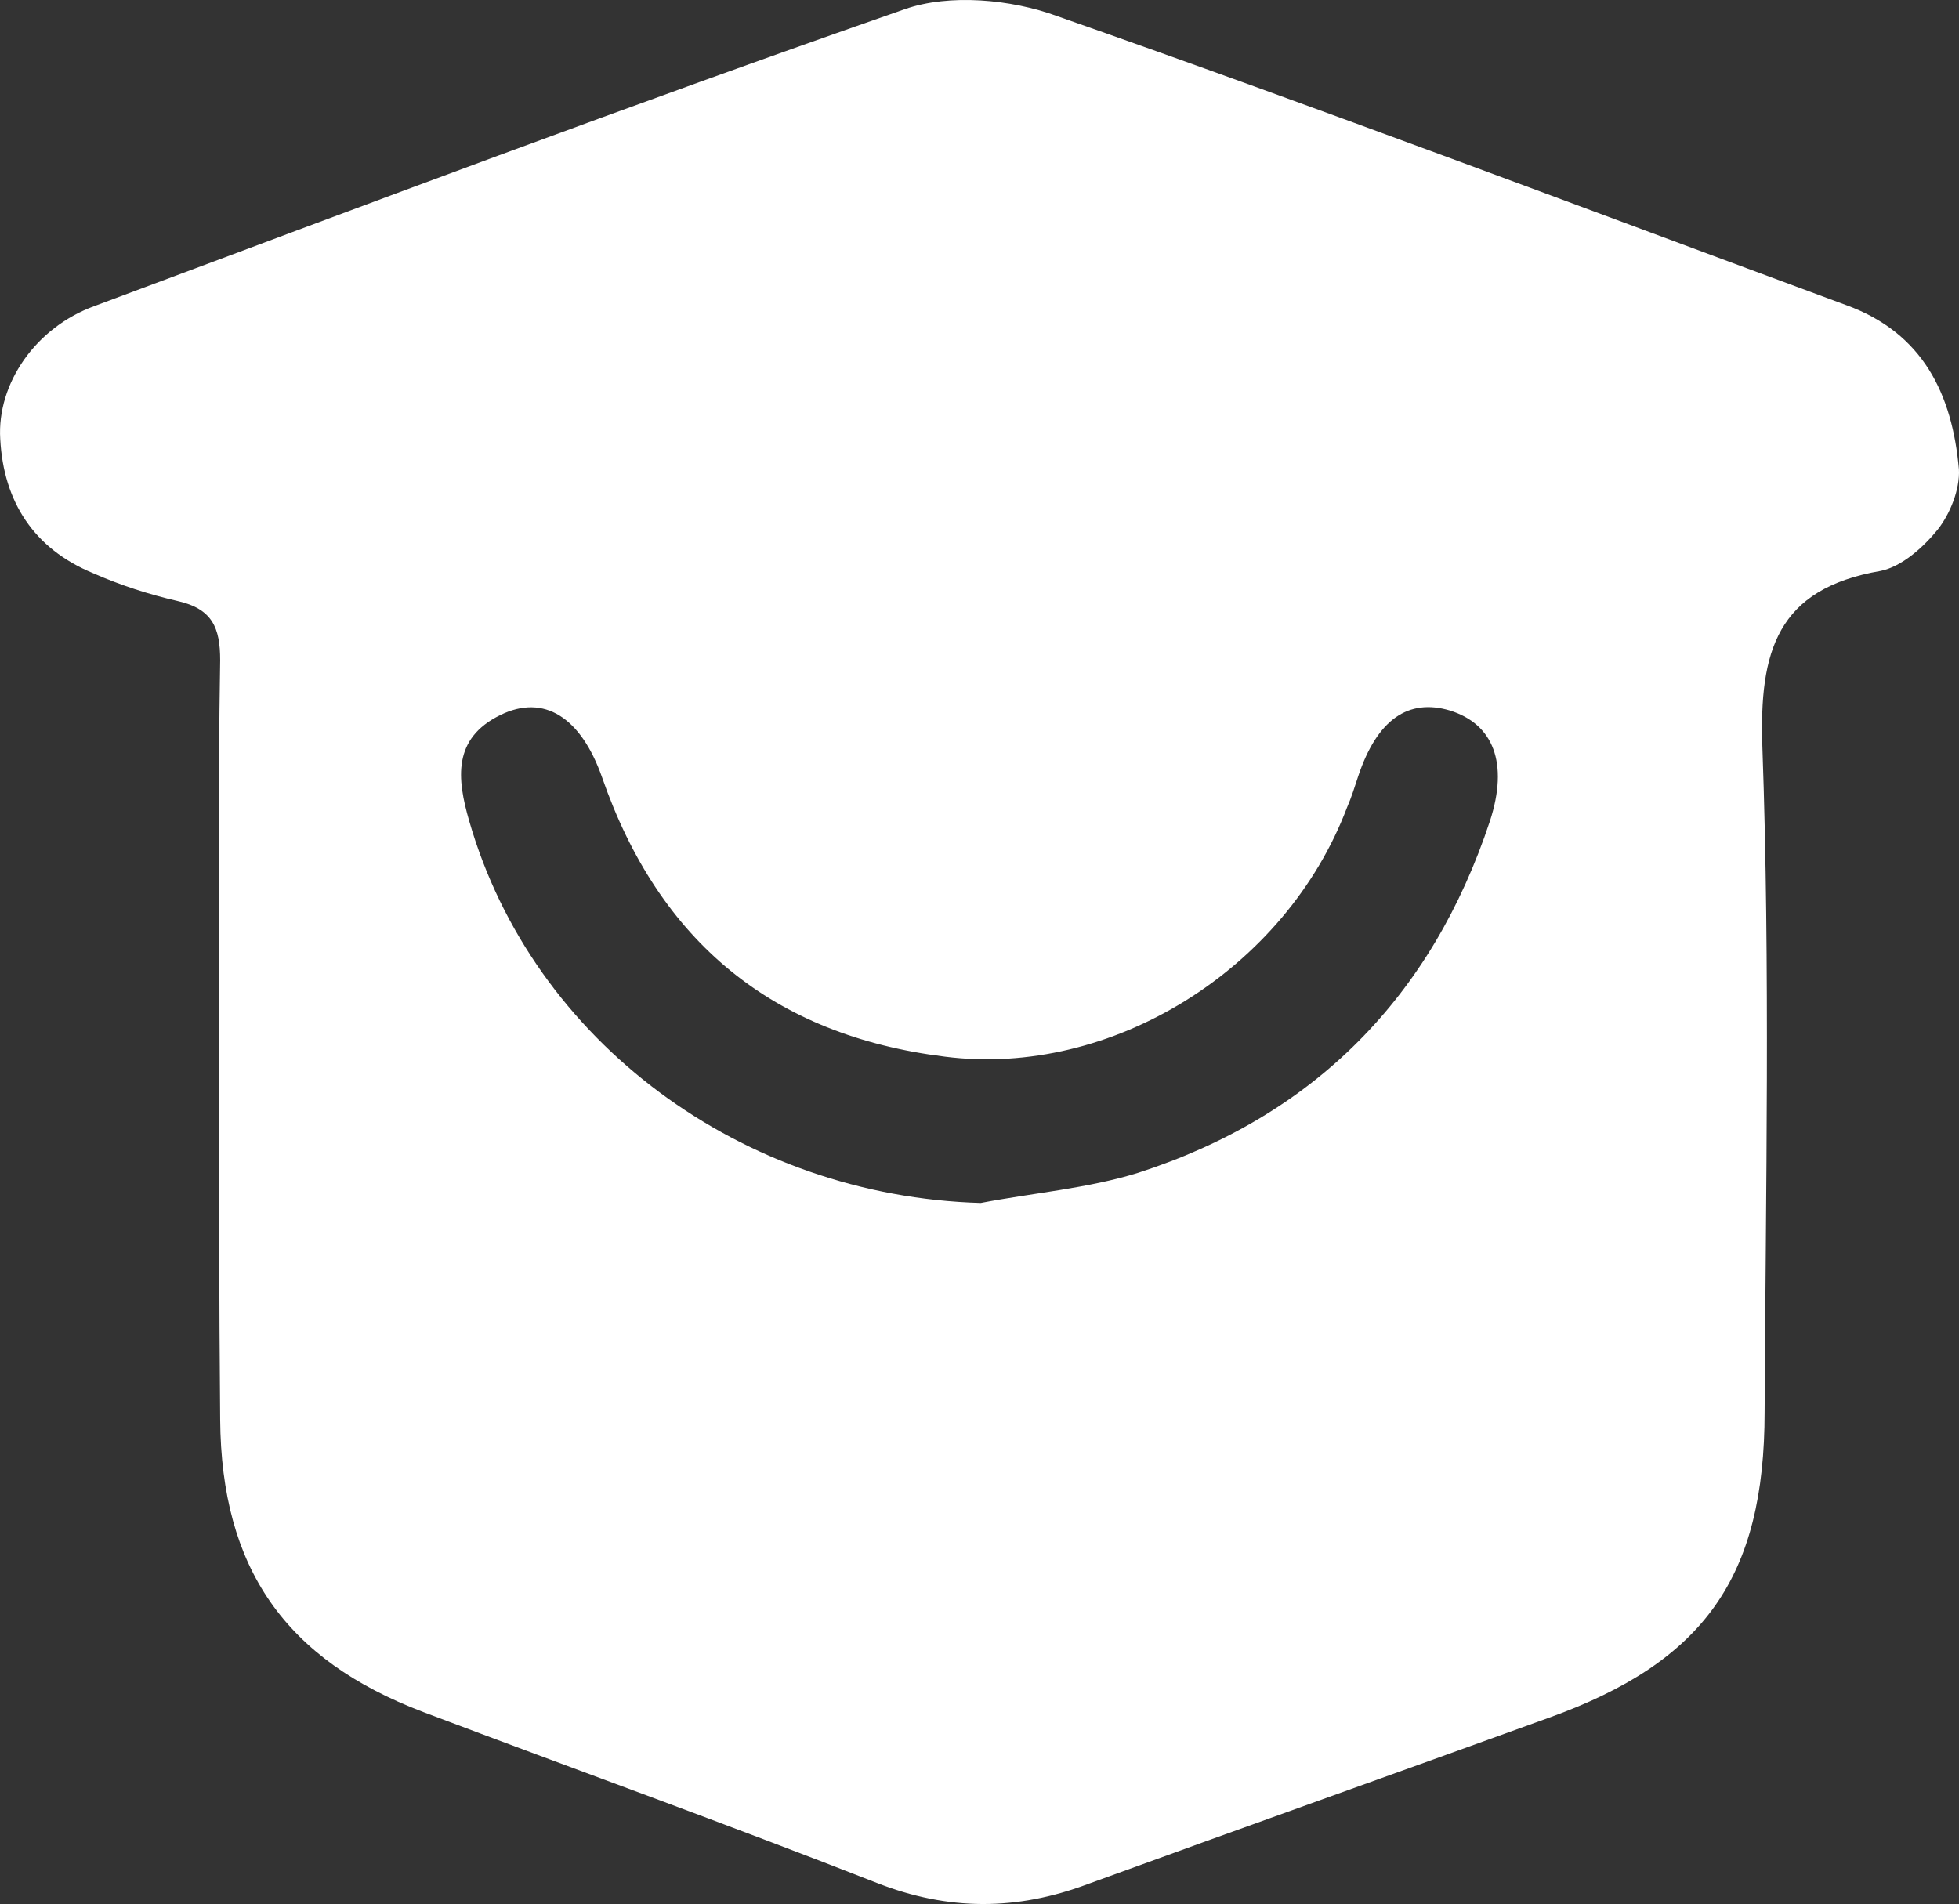 <svg xmlns="http://www.w3.org/2000/svg" xmlns:xlink="http://www.w3.org/1999/xlink" fill="none" version="1.1" width="24.691" height="24" viewBox="0 0 24.691 24"><rect x="0" y="0" width="24.691" height="24" fill="#333333" stroke="none"/><g><path d="M2.761,13.319C2.761,11.658,2.747,9.983,2.775,8.322C2.775,7.914,2.677,7.675,2.24,7.576C1.875,7.492,1.523,7.379,1.171,7.224C0.425,6.915,0.045,6.323,0.003,5.535C-0.04,4.831,0.453,4.128,1.185,3.86C4.577,2.593,7.969,1.313,11.403,0.116C11.966,-0.081,12.741,-0.01,13.318,0.201C16.653,1.369,19.961,2.622,23.269,3.846C24.24,4.198,24.606,4.972,24.69,5.915C24.704,6.169,24.578,6.478,24.423,6.675C24.24,6.9,23.973,7.14,23.705,7.196C22.396,7.421,22.171,8.209,22.213,9.42C22.312,12.207,22.255,14.994,22.241,17.795C22.241,19.878,21.481,20.947,19.525,21.651C17.582,22.355,15.64,23.045,13.712,23.748C12.811,24.086,11.952,24.086,11.052,23.734C9.151,22.988,7.237,22.299,5.337,21.581C3.592,20.919,2.789,19.765,2.775,17.893C2.761,16.373,2.761,14.839,2.761,13.319ZM12.361,15.163C13.022,15.036,13.712,14.98,14.345,14.783C16.569,14.065,18.047,12.559,18.779,10.349C19.018,9.617,18.821,9.124,18.272,8.955C17.751,8.801,17.357,9.068,17.118,9.786C17.076,9.913,17.033,10.053,16.977,10.18C16.203,12.221,14.007,13.586,11.91,13.319C9.743,13.051,8.307,11.869,7.589,9.8C7.322,9.04,6.857,8.744,6.308,9.012C5.703,9.307,5.759,9.814,5.914,10.349C6.716,13.136,9.362,15.078,12.361,15.163Z" fill="#FFFFFF" fill-opacity="1"/></g></svg>